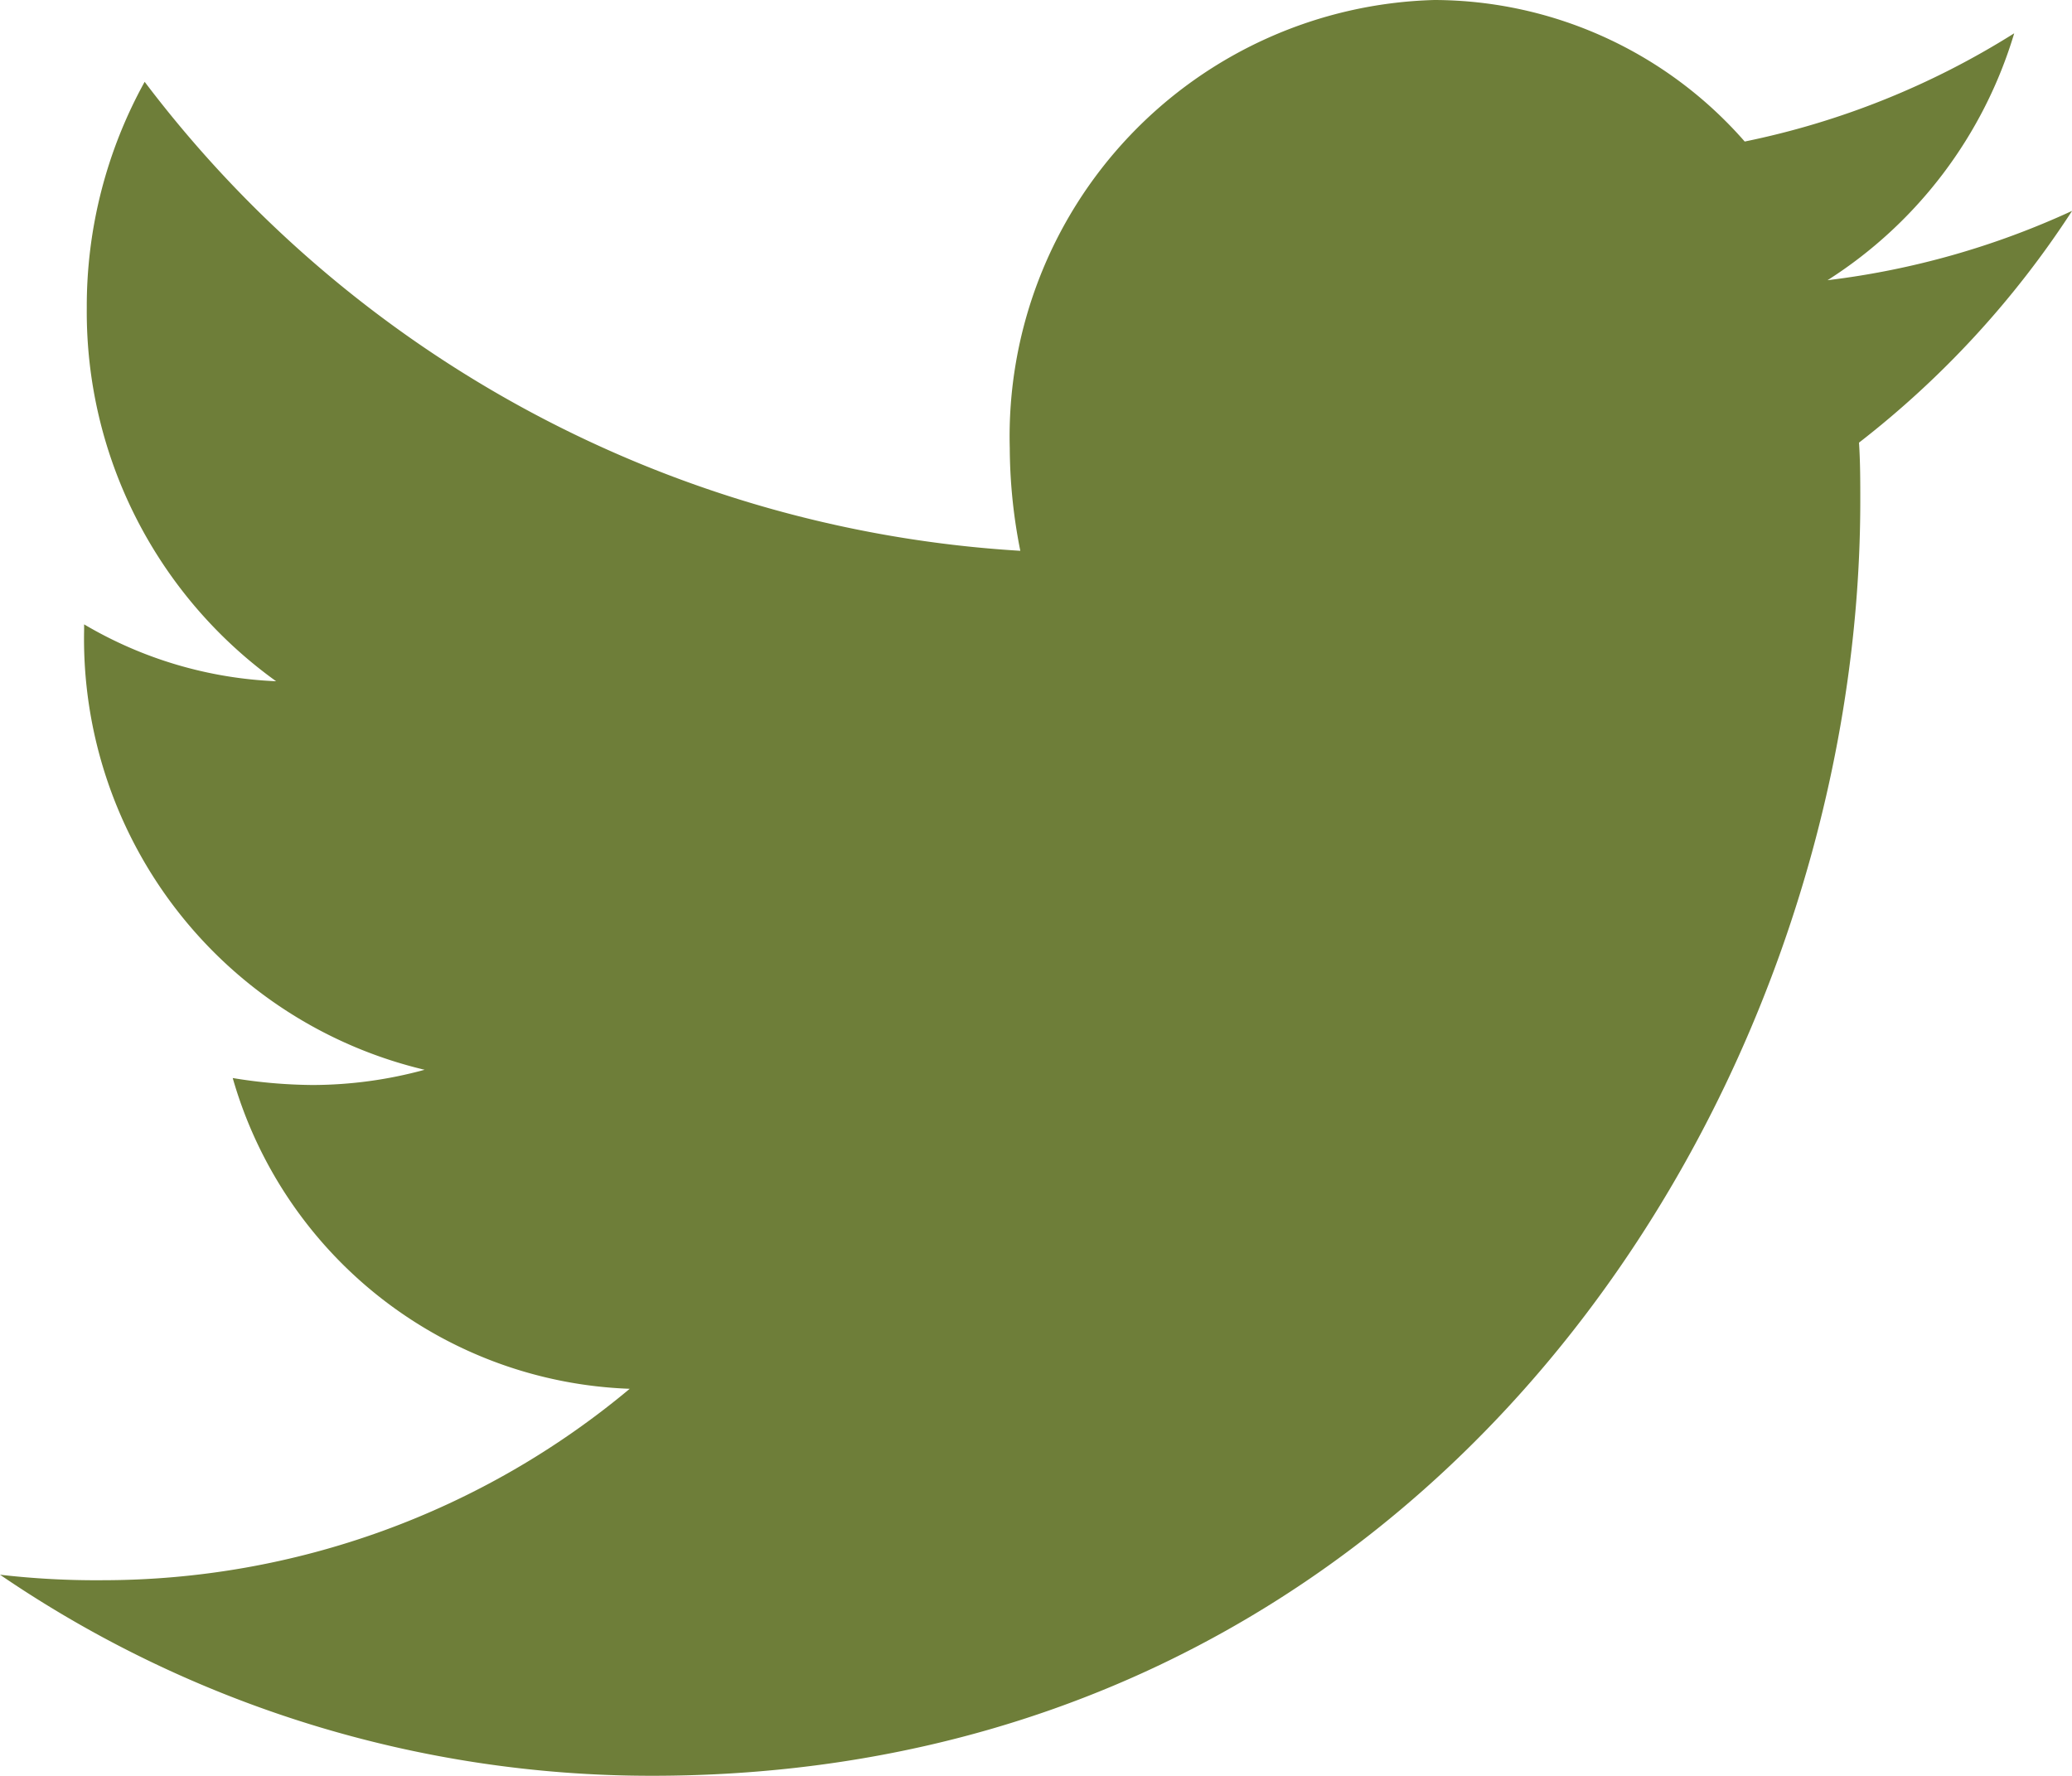 <svg xmlns="http://www.w3.org/2000/svg" width="22.588" height="19.361" viewBox="0 0 22.588 19.361">
  <path id="Icon_awesome-twitter" data-name="Icon awesome-twitter" d="M20.266,8.206c.014.212.014.424.014.635,0,6.459-4.658,13.9-13.172,13.9A12.589,12.589,0,0,1,0,20.549a9.08,9.08,0,0,0,1.118.06,8.967,8.967,0,0,0,5.747-2.087,4.676,4.676,0,0,1-4.328-3.388,5.539,5.539,0,0,0,.874.076,4.655,4.655,0,0,0,1.218-.166A4.828,4.828,0,0,1,.917,10.248v-.06a4.479,4.479,0,0,0,2.093.62A4.958,4.958,0,0,1,.946,6.739a5.056,5.056,0,0,1,.631-2.466,12.945,12.945,0,0,0,9.546,5.113,5.809,5.809,0,0,1-.115-1.119,4.761,4.761,0,0,1,4.629-4.886,4.509,4.509,0,0,1,3.383,1.543,8.829,8.829,0,0,0,2.938-1.18,4.834,4.834,0,0,1-2.035,2.692,8.9,8.9,0,0,0,2.666-.756,10.27,10.27,0,0,1-2.322,2.526Z" transform="translate(0 -3.381)" fill="#6e7e39"/>
</svg>
